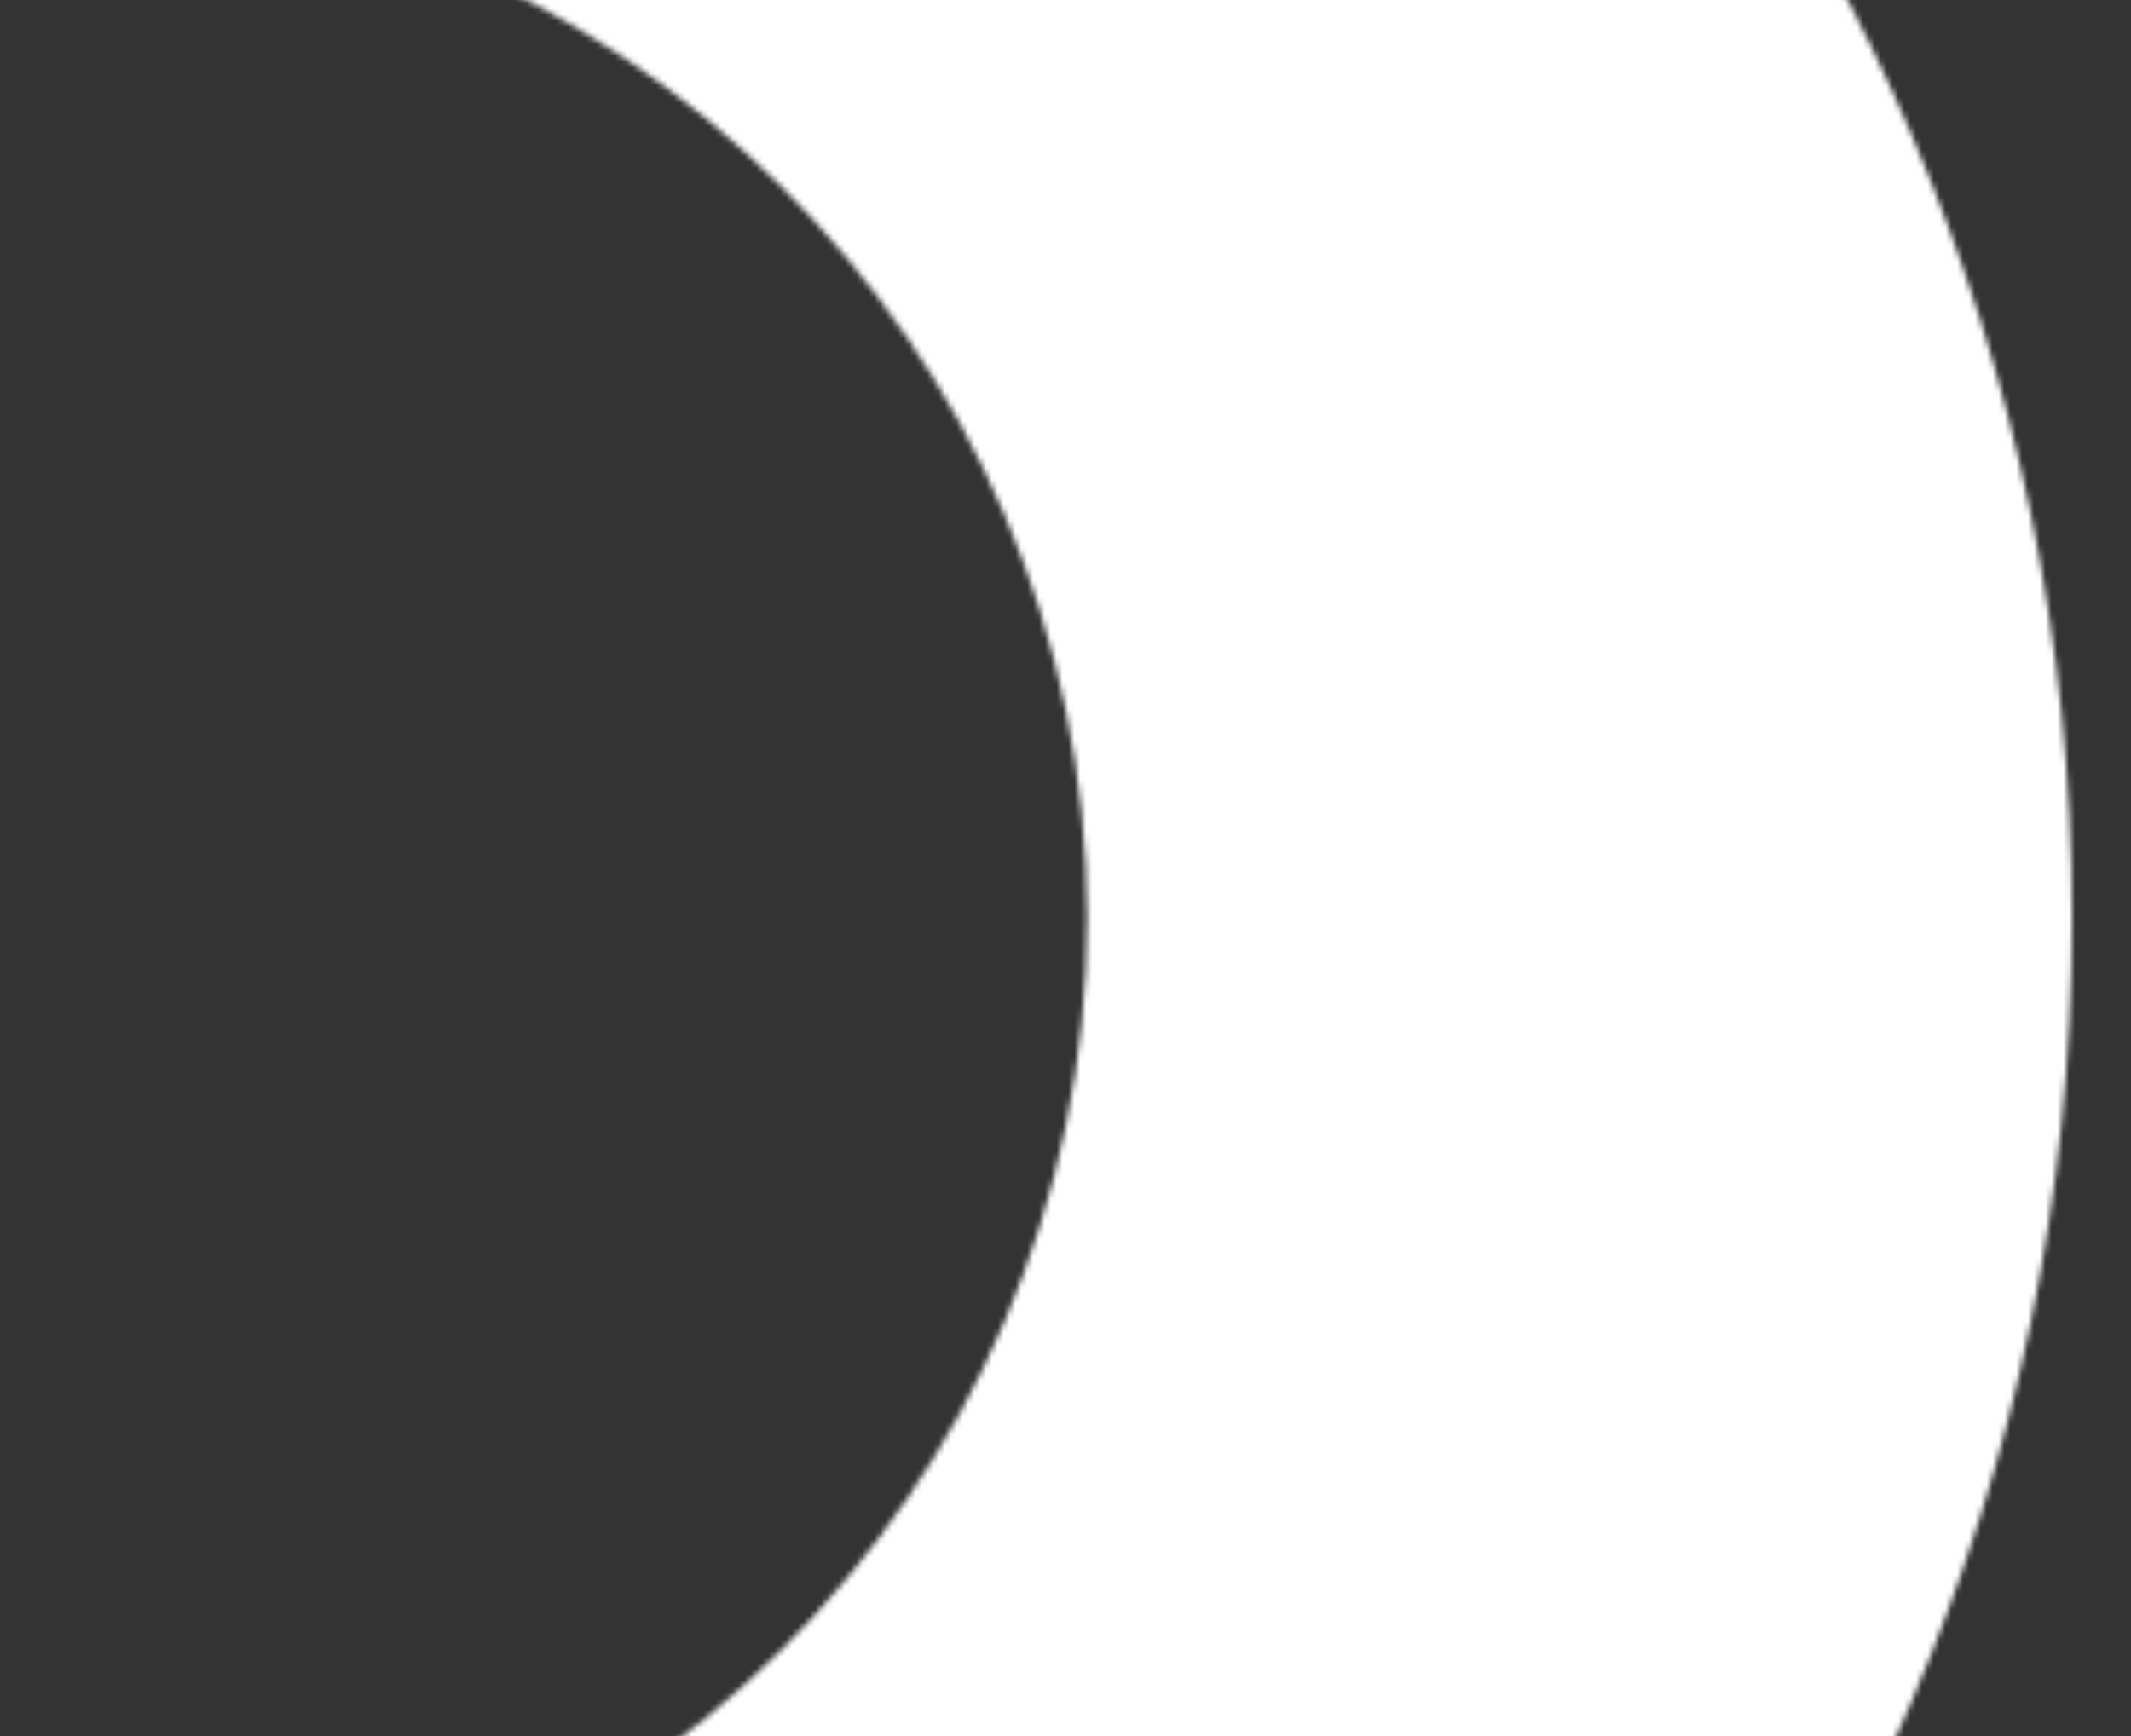 <svg width="362" height="295" viewBox="0 0 362 295" fill="none" xmlns="http://www.w3.org/2000/svg">
<rect x="0" y="0" width="362" height="295" fill="#333333" stroke="none"/>
<mask id="mask0_4185_3275" style="mask-type:alpha" maskUnits="userSpaceOnUse" x="-339" y="-186" width="691" height="684">
<path d="M6.5 498C-183.996 498 -339 344.567 -339 156C-339 -32.567 -183.996 -186 6.5 -186C196.996 -186 352 -32.567 352 156C352 344.567 196.996 498 6.5 498ZM6.5 -20.355C-91.69 -20.355 -171.659 58.742 -171.659 156C-171.659 253.258 -91.753 332.354 6.5 332.354C104.753 332.354 184.659 253.258 184.659 156C184.659 58.742 104.69 -20.355 6.5 -20.355Z" fill="#FEFEFE"/>
</mask>
<g mask="url(#mask0_4185_3275)">
<path d="M0 0H362V295H0V0Z" fill="white"/>
</g>
</svg>
